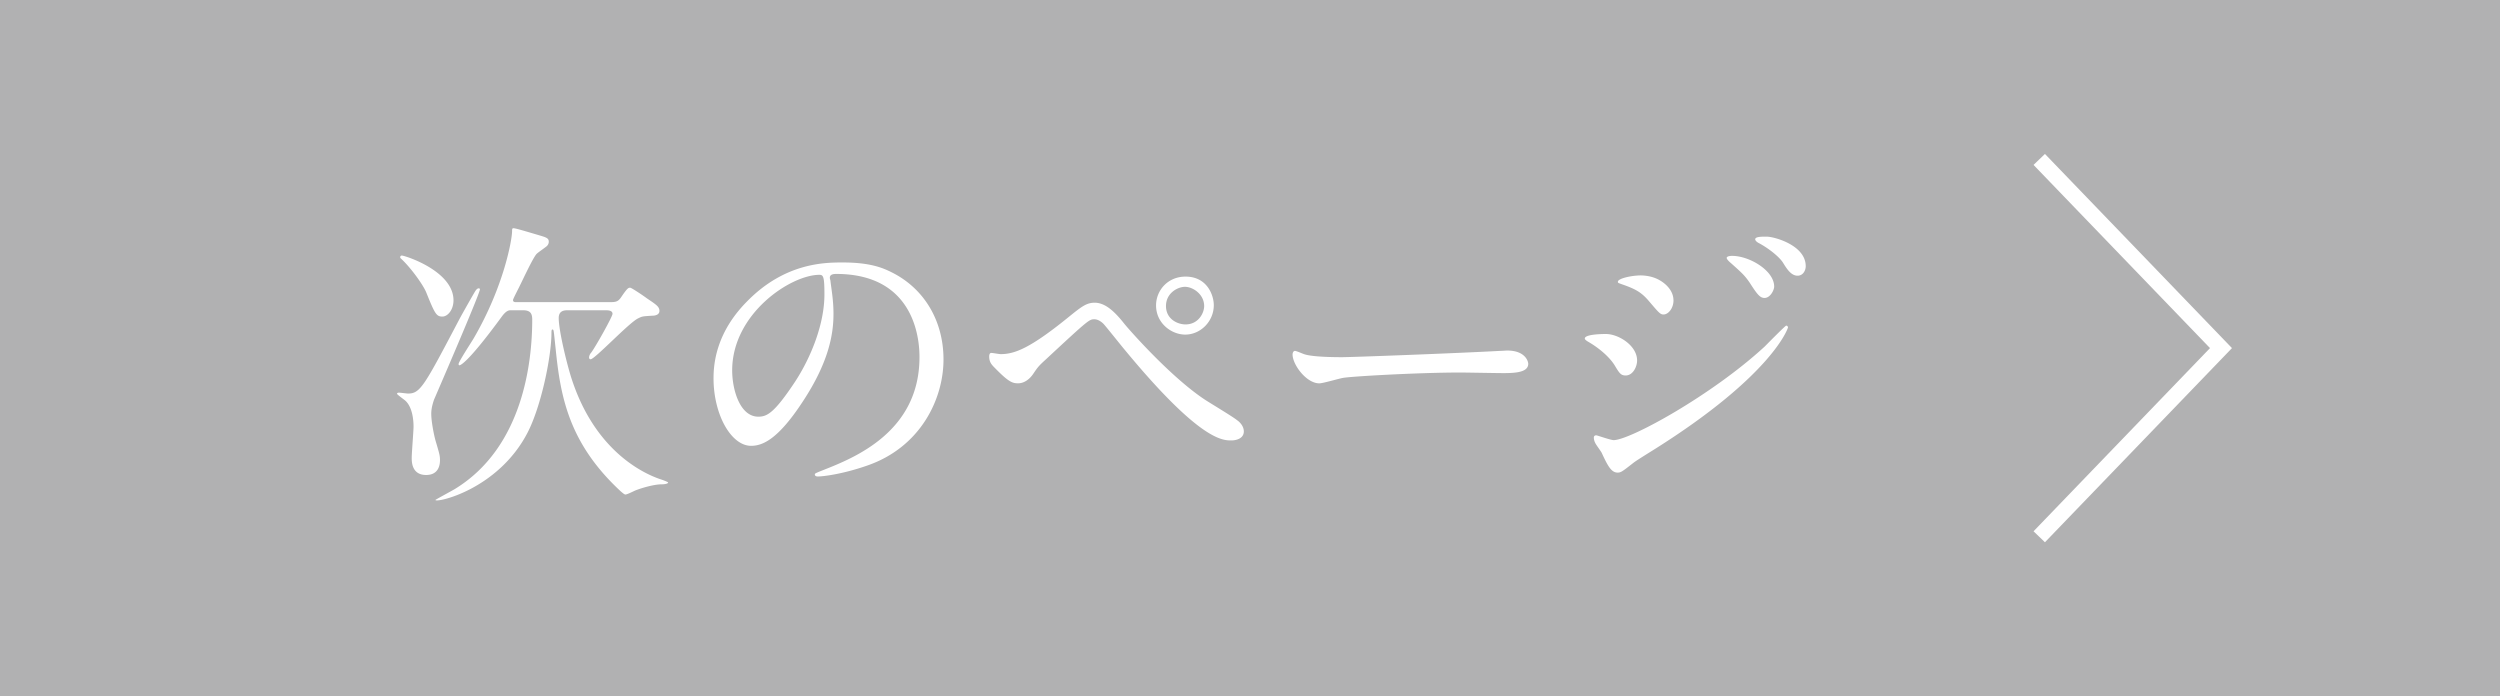 <svg height="44" viewBox="0 0 158 44" width="158" xmlns="http://www.w3.org/2000/svg"><path d="m0 0h158v44h-158z" fill="#b1b1b2"/><path d="m27.256 26.163c0 .475.17 1.33.266 1.672.247.836.285.95.285 1.254 0 .246-.058.93-.874.93-.912 0-.912-.836-.912-1.083 0-.323.115-1.69.115-1.976 0-.303-.038-1.215-.532-1.65-.095-.077-.513-.38-.513-.42 0-.057.076-.075.114-.075.095 0 .494.057.59.057.777 0 1.025-.494 3.285-4.787.208-.38.873-1.558.95-1.672.057-.095.132-.19.226-.19.04 0 .076.02.076.058 0 .286-2.868 6.897-2.906 6.992-.152.455-.17.7-.17.89zm-1.863-10.013c.19 0 3.268.97 3.268 2.832 0 .59-.36 1.025-.702 1.025-.38 0-.475-.17-1.025-1.538-.21-.495-.988-1.578-1.615-2.148-.057-.056-.02-.17.075-.17zm13.147 2.946c.398 0 .53-.037.722-.322.4-.59.456-.59.57-.59.075 0 .817.494 1.044.666.59.398.8.53.8.798 0 .247-.267.304-.44.304-.626.038-.645.038-.91.17-.57.267-2.735 2.585-3.002 2.585-.076 0-.095-.076-.095-.114a.5.5 0 0 1 .132-.304c.285-.38 1.35-2.28 1.35-2.452 0-.21-.248-.228-.42-.228h-2.45c-.456 0-.53.266-.53.493 0 .8.53 2.964.816 3.838 1.5 4.617 4.597 6.004 5.604 6.346.076.02.494.17.494.21 0 .057-.152.113-.418.113-.418 0-1.14.19-1.634.38-.095.037-.532.265-.646.265-.076 0-.21-.133-.285-.19-3.267-3.02-3.818-5.946-4.123-9.005-.133-1.216-.113-1.234-.21-1.234-.056 0-.056.133-.056.19 0 1.557-.665 4.71-1.52 6.345-1.88 3.61-5.813 4.446-5.813 4.237 0-.02 1.027-.57 1.217-.685 4.332-2.64 4.9-8.055 4.9-10.714 0-.38-.113-.59-.588-.59h-.76c-.115 0-.286 0-.59.42-2.24 3.058-2.64 3.058-2.66 3.058-.038 0-.057-.038-.057-.076 0-.152.817-1.387.97-1.653 1.918-3.305 2.412-6.25 2.412-6.743 0-.096 0-.19.076-.19.114 0 .323.056 1.73.474.38.114.513.17.513.38 0 .114-.058.21-.114.267-.077.076-.552.4-.647.494-.247.245-.987 1.88-1.18 2.24-.112.227-.32.627-.32.684 0 .133.132.133.208.133zm13.908-1.52c0 .058.04.133.04.21.074.607.188 1.215.188 2.05 0 1.273-.285 3.04-1.957 5.567-1.52 2.317-2.49 2.773-3.25 2.773-1.253 0-2.374-1.957-2.374-4.274 0-1.007.21-2.926 2.11-4.844 2.41-2.47 4.956-2.47 6.06-2.47 1.728 0 2.525.342 3.058.607 2.052 1.007 3.306 3.04 3.306 5.528 0 2.47-1.425 5.51-4.787 6.688-1.615.57-2.87.703-3.154.703-.077 0-.19-.02-.19-.133 0-.057.038-.076.513-.266 1.976-.78 6.1-2.413 6.1-7.143 0-.74-.077-5.26-5.264-5.26-.382 0-.402.153-.402.266zm-6.174 5.832c0 1.235.494 2.926 1.652 2.926.552 0 1.008-.228 2.318-2.203 1.007-1.538 1.86-3.646 1.86-5.527 0-1.14-.075-1.235-.32-1.235-1.805 0-5.51 2.45-5.51 6.04zm24.832-2.888c.115.153 2.87 3.326 5.092 4.77.323.21 1.748 1.064 1.994 1.273.115.075.418.342.418.702 0 .438-.455.57-.797.57-.55 0-1.995 0-6.707-5.7-.227-.265-1.158-1.442-1.367-1.67-.096-.096-.323-.286-.57-.286-.323 0-.343 0-3.02 2.488-.495.456-.534.493-.856.97-.19.284-.53.588-.95.588-.38 0-.626-.095-1.595-1.102-.077-.096-.23-.247-.23-.59 0-.095.02-.228.133-.228.096 0 .494.076.59.076.873 0 1.842-.36 4.217-2.28.893-.722 1.197-.97 1.73-.97.758.002 1.405.743 1.916 1.39zm5.606-1.234c0 1.025-.836 1.86-1.805 1.86-.875 0-1.844-.72-1.844-1.842 0-.95.74-1.823 1.862-1.823 1.37 0 1.787 1.18 1.787 1.806zm-3.022.057c0 .817.723 1.16 1.235 1.16.817 0 1.178-.723 1.178-1.16 0-.74-.703-1.216-1.216-1.216-.437 0-1.197.38-1.197 1.216zm21.147 2.831c.114 0 .323-.02.418-.02 1.16 0 1.33.704 1.33.837 0 .533-.78.59-1.576.59-.44 0-2.338-.038-2.718-.038-2.622 0-6.973.247-7.428.343-.23.038-1.254.342-1.482.342-.816 0-1.69-1.178-1.69-1.824 0-.113.058-.228.15-.228.097 0 .552.21.647.228.32.096 1.1.17 2.316.17.628 0 7.257-.247 10.03-.4zm8.628.606c0 .4-.267.95-.722.95-.285 0-.38-.113-.665-.588-.343-.59-1.063-1.178-1.73-1.558-.056-.038-.188-.114-.188-.19 0-.285 1.216-.285 1.33-.285.816 0 1.975.74 1.975 1.67zm-2.24 5.833c-.06-.113-.362-.513-.4-.608a.774.774 0 0 1 -.095-.342c0-.114.076-.152.152-.152.057 0 .91.305 1.102.305 1.025 0 6.193-2.83 9.536-5.907.21-.21 1.312-1.33 1.368-1.33.037 0 .113.038.113.114 0 .037-.948 2.982-8.395 7.675-1.158.722-1.234.778-1.387.893-.703.55-.78.607-.988.607-.4 0-.627-.436-1.006-1.254zm4.54-9.63c0 .493-.324.892-.628.892-.21 0-.285-.095-.95-.874-.455-.53-.836-.74-1.652-1.024-.266-.096-.285-.096-.285-.17 0-.21.874-.4 1.443-.4.23 0 .608.038.97.19.492.21 1.1.702 1.1 1.386zm6.363-.875c0 .227-.248.722-.608.722-.284 0-.456-.21-.93-.95-.324-.475-.495-.626-1.217-1.272-.076-.057-.247-.228-.247-.304 0-.114.23-.133.342-.133 1.1 0 2.66.932 2.66 1.938zm1.994-1.292c0 .304-.19.608-.513.608-.4 0-.666-.4-.932-.836-.247-.38-.95-.932-1.54-1.235-.17-.095-.208-.19-.208-.227 0-.17.38-.17.722-.17.494 0 2.47.55 2.47 1.86z" fill="#fff"/><path d="m128.88 10.076 11.486 11.924-11.486 11.924" fill="none" stroke="#fff" stroke-miterlimit="10"/></svg>